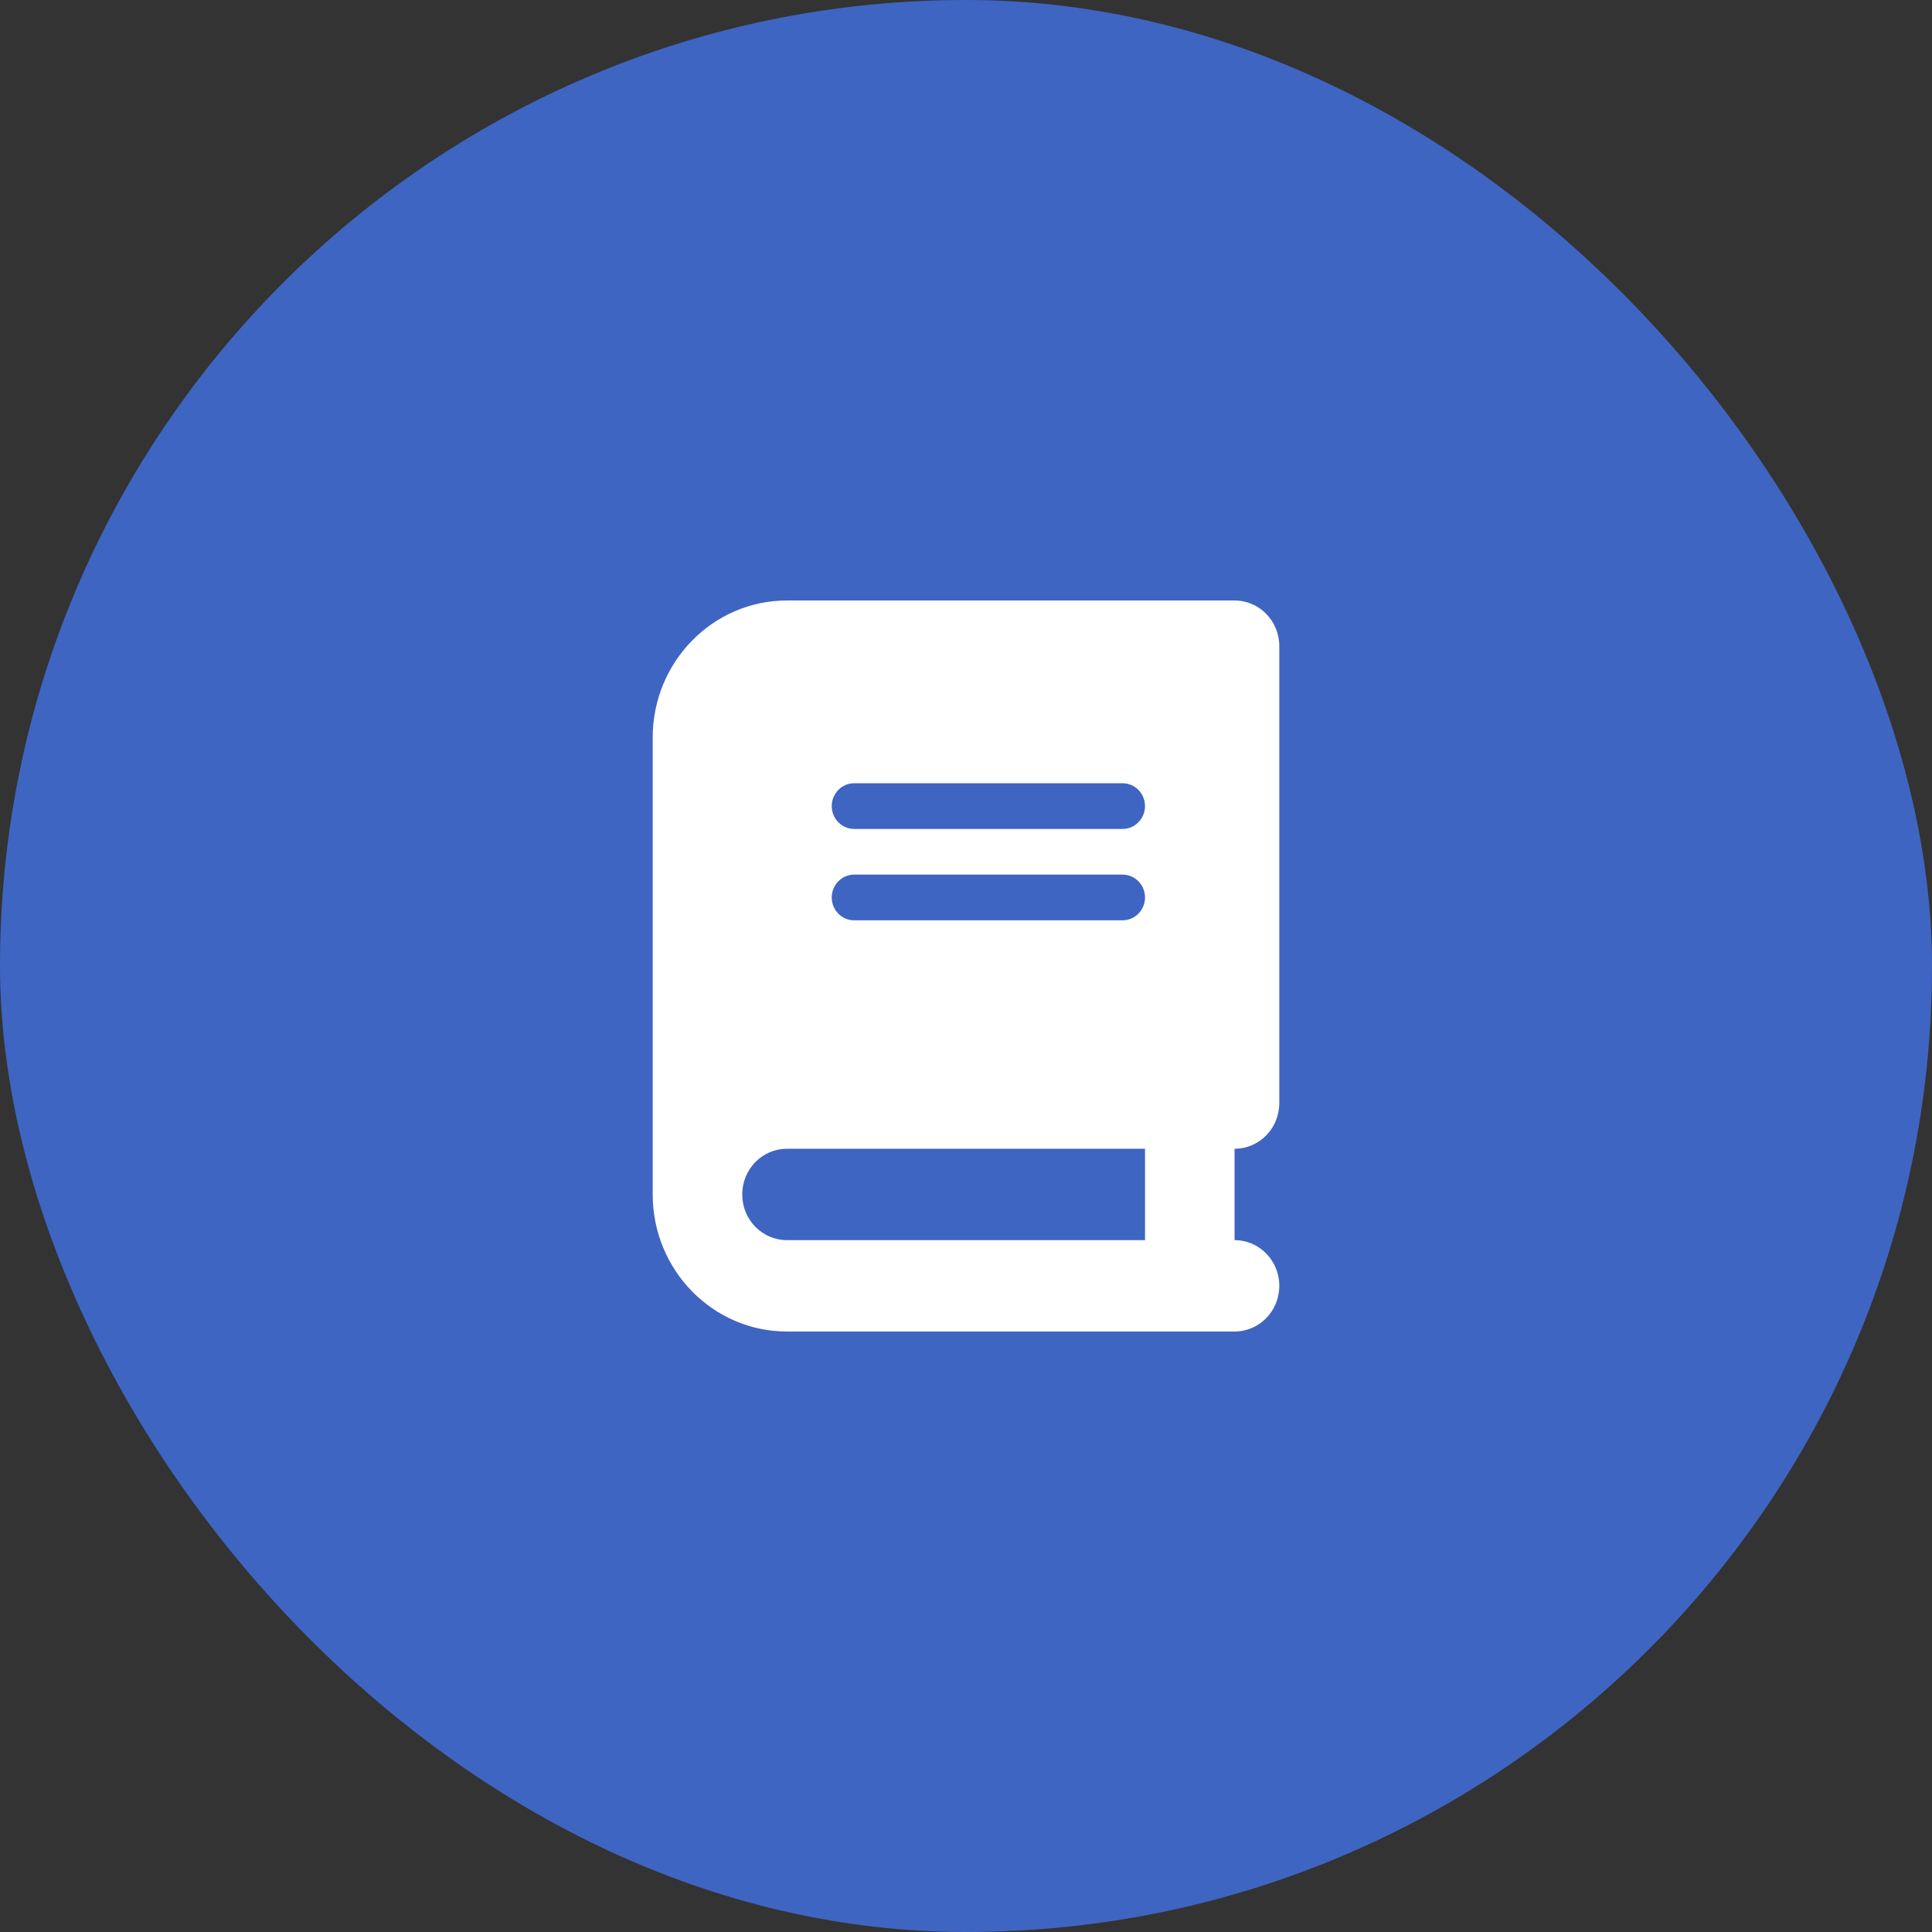 <?xml version="1.0" encoding="UTF-8"?> <svg xmlns="http://www.w3.org/2000/svg" width="74" height="74" viewBox="0 0 74 74" fill="none"><rect x="0" y="0" width="74" height="74" fill="#333333" stroke="none"/><rect width="74" height="74" rx="37" fill="#3F65C2"></rect><path d="M30.143 23C27.304 23 25 25.352 25 28.25V45.75C25 48.648 27.304 51 30.143 51H45.571H47.286C48.234 51 49 50.218 49 49.25C49 48.282 48.234 47.5 47.286 47.5V44C48.234 44 49 43.218 49 42.25V24.75C49 23.782 48.234 23 47.286 23H45.571H30.143ZM30.143 44H43.857V47.5H30.143C29.195 47.5 28.429 46.718 28.429 45.75C28.429 44.782 29.195 44 30.143 44ZM31.857 30.875C31.857 30.394 32.243 30 32.714 30H43C43.471 30 43.857 30.394 43.857 30.875C43.857 31.356 43.471 31.75 43 31.75H32.714C32.243 31.75 31.857 31.356 31.857 30.875ZM32.714 33.5H43C43.471 33.5 43.857 33.894 43.857 34.375C43.857 34.856 43.471 35.25 43 35.25H32.714C32.243 35.25 31.857 34.856 31.857 34.375C31.857 33.894 32.243 33.5 32.714 33.5Z" fill="white"></path></svg> 